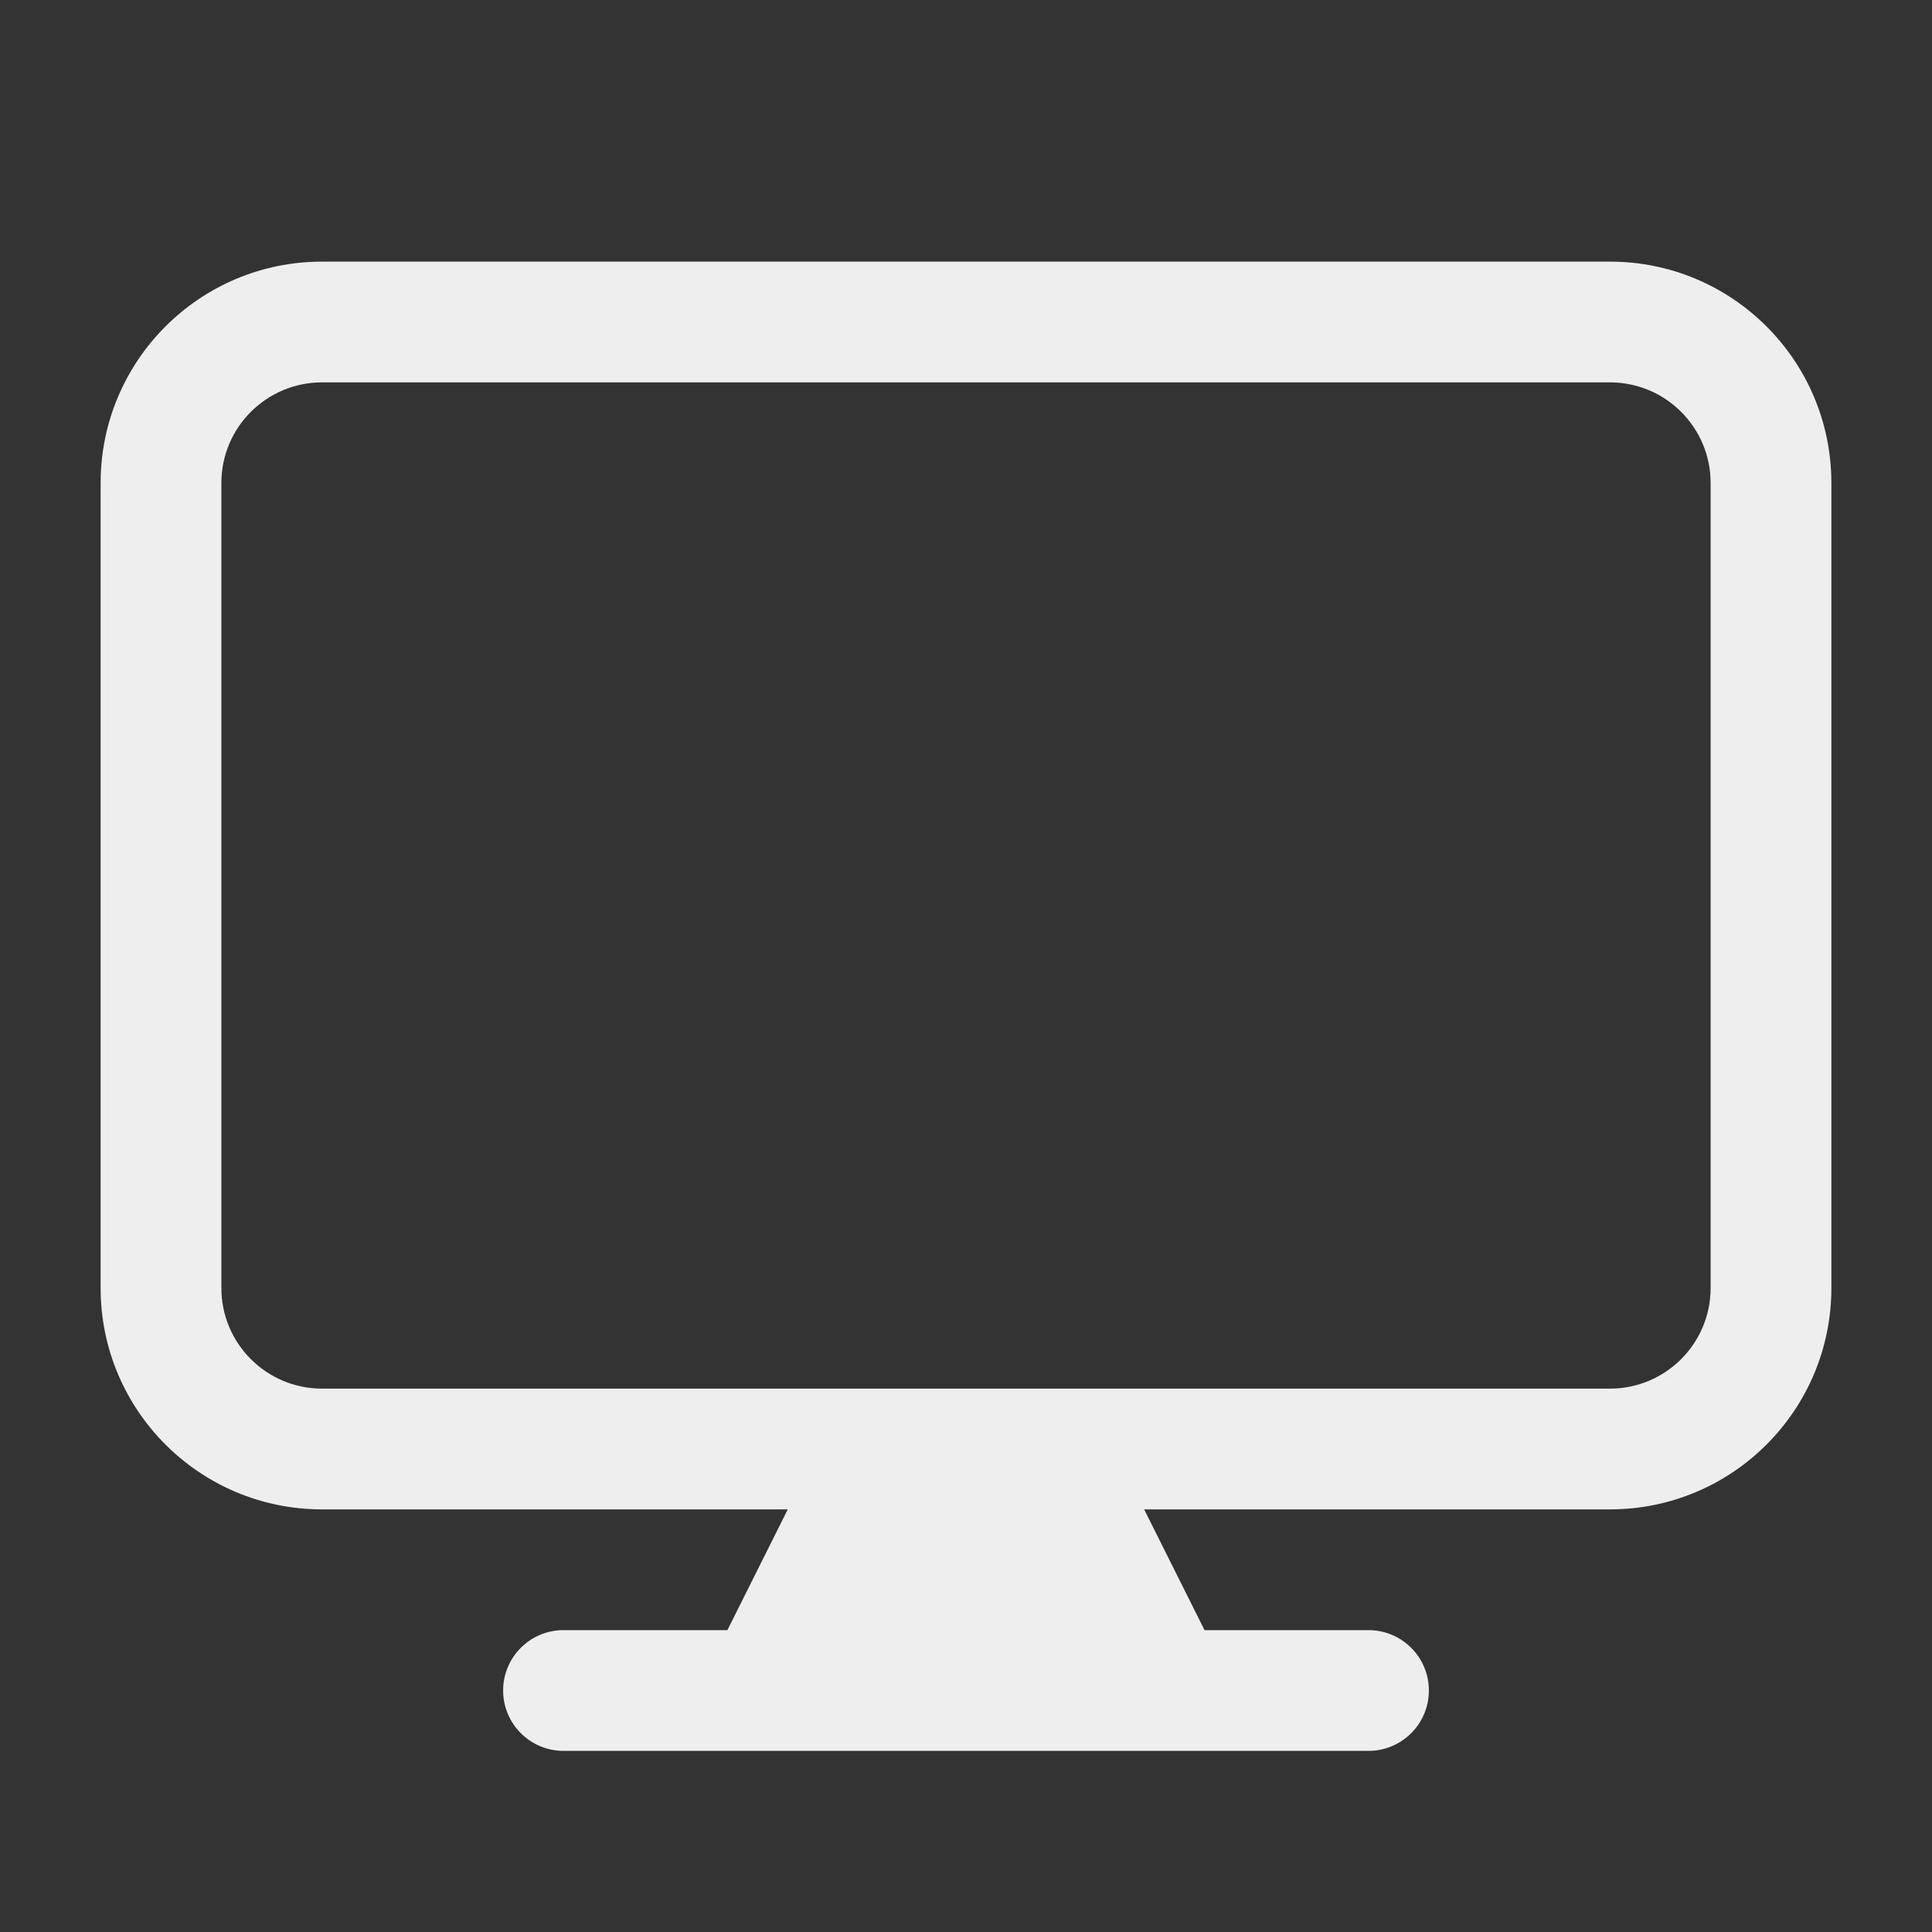 <?xml version="1.0"?>
<svg xmlns="http://www.w3.org/2000/svg" xmlns:xlink="http://www.w3.org/1999/xlink" xmlns:svgjs="http://svgjs.com/svgjs" version="1.1" width="512" height="512" x="0" y="0" viewBox="0 0 24 24" style="enable-background:new 0 0 512 512" xml:space="preserve" class=""><rect x="0" y="0" width="24" height="24" fill="#333333" stroke="none"/><g><path xmlns="http://www.w3.org/2000/svg" clip-rule="evenodd" d="m1.25 6c0-1.519 1.231-2.75 2.75-2.75h16c1.519 0 2.75 1.231 2.75 2.75v10c0 1.519-1.231 2.75-2.75 2.75h-5.787l.75 1.5h2.037c.414 0 .75.336.75.75s-.336.75-.75.75h-10c-.414 0-.75-.336-.75-.75s.336-.75.75-.75h2.036l.75-1.5h-5.786c-1.519 0-2.75-1.231-2.75-2.75zm18.75 11.25h-16c-.69 0-1.25-.56-1.25-1.25v-10c0-.69.56-1.25 1.25-1.25h16c.69 0 1.25.56 1.25 1.25v10c0 .69-.56 1.25-1.25 1.25z" fill="#eeeeee" fill-rule="evenodd" data-original="#000000"/><script/></g></svg>
